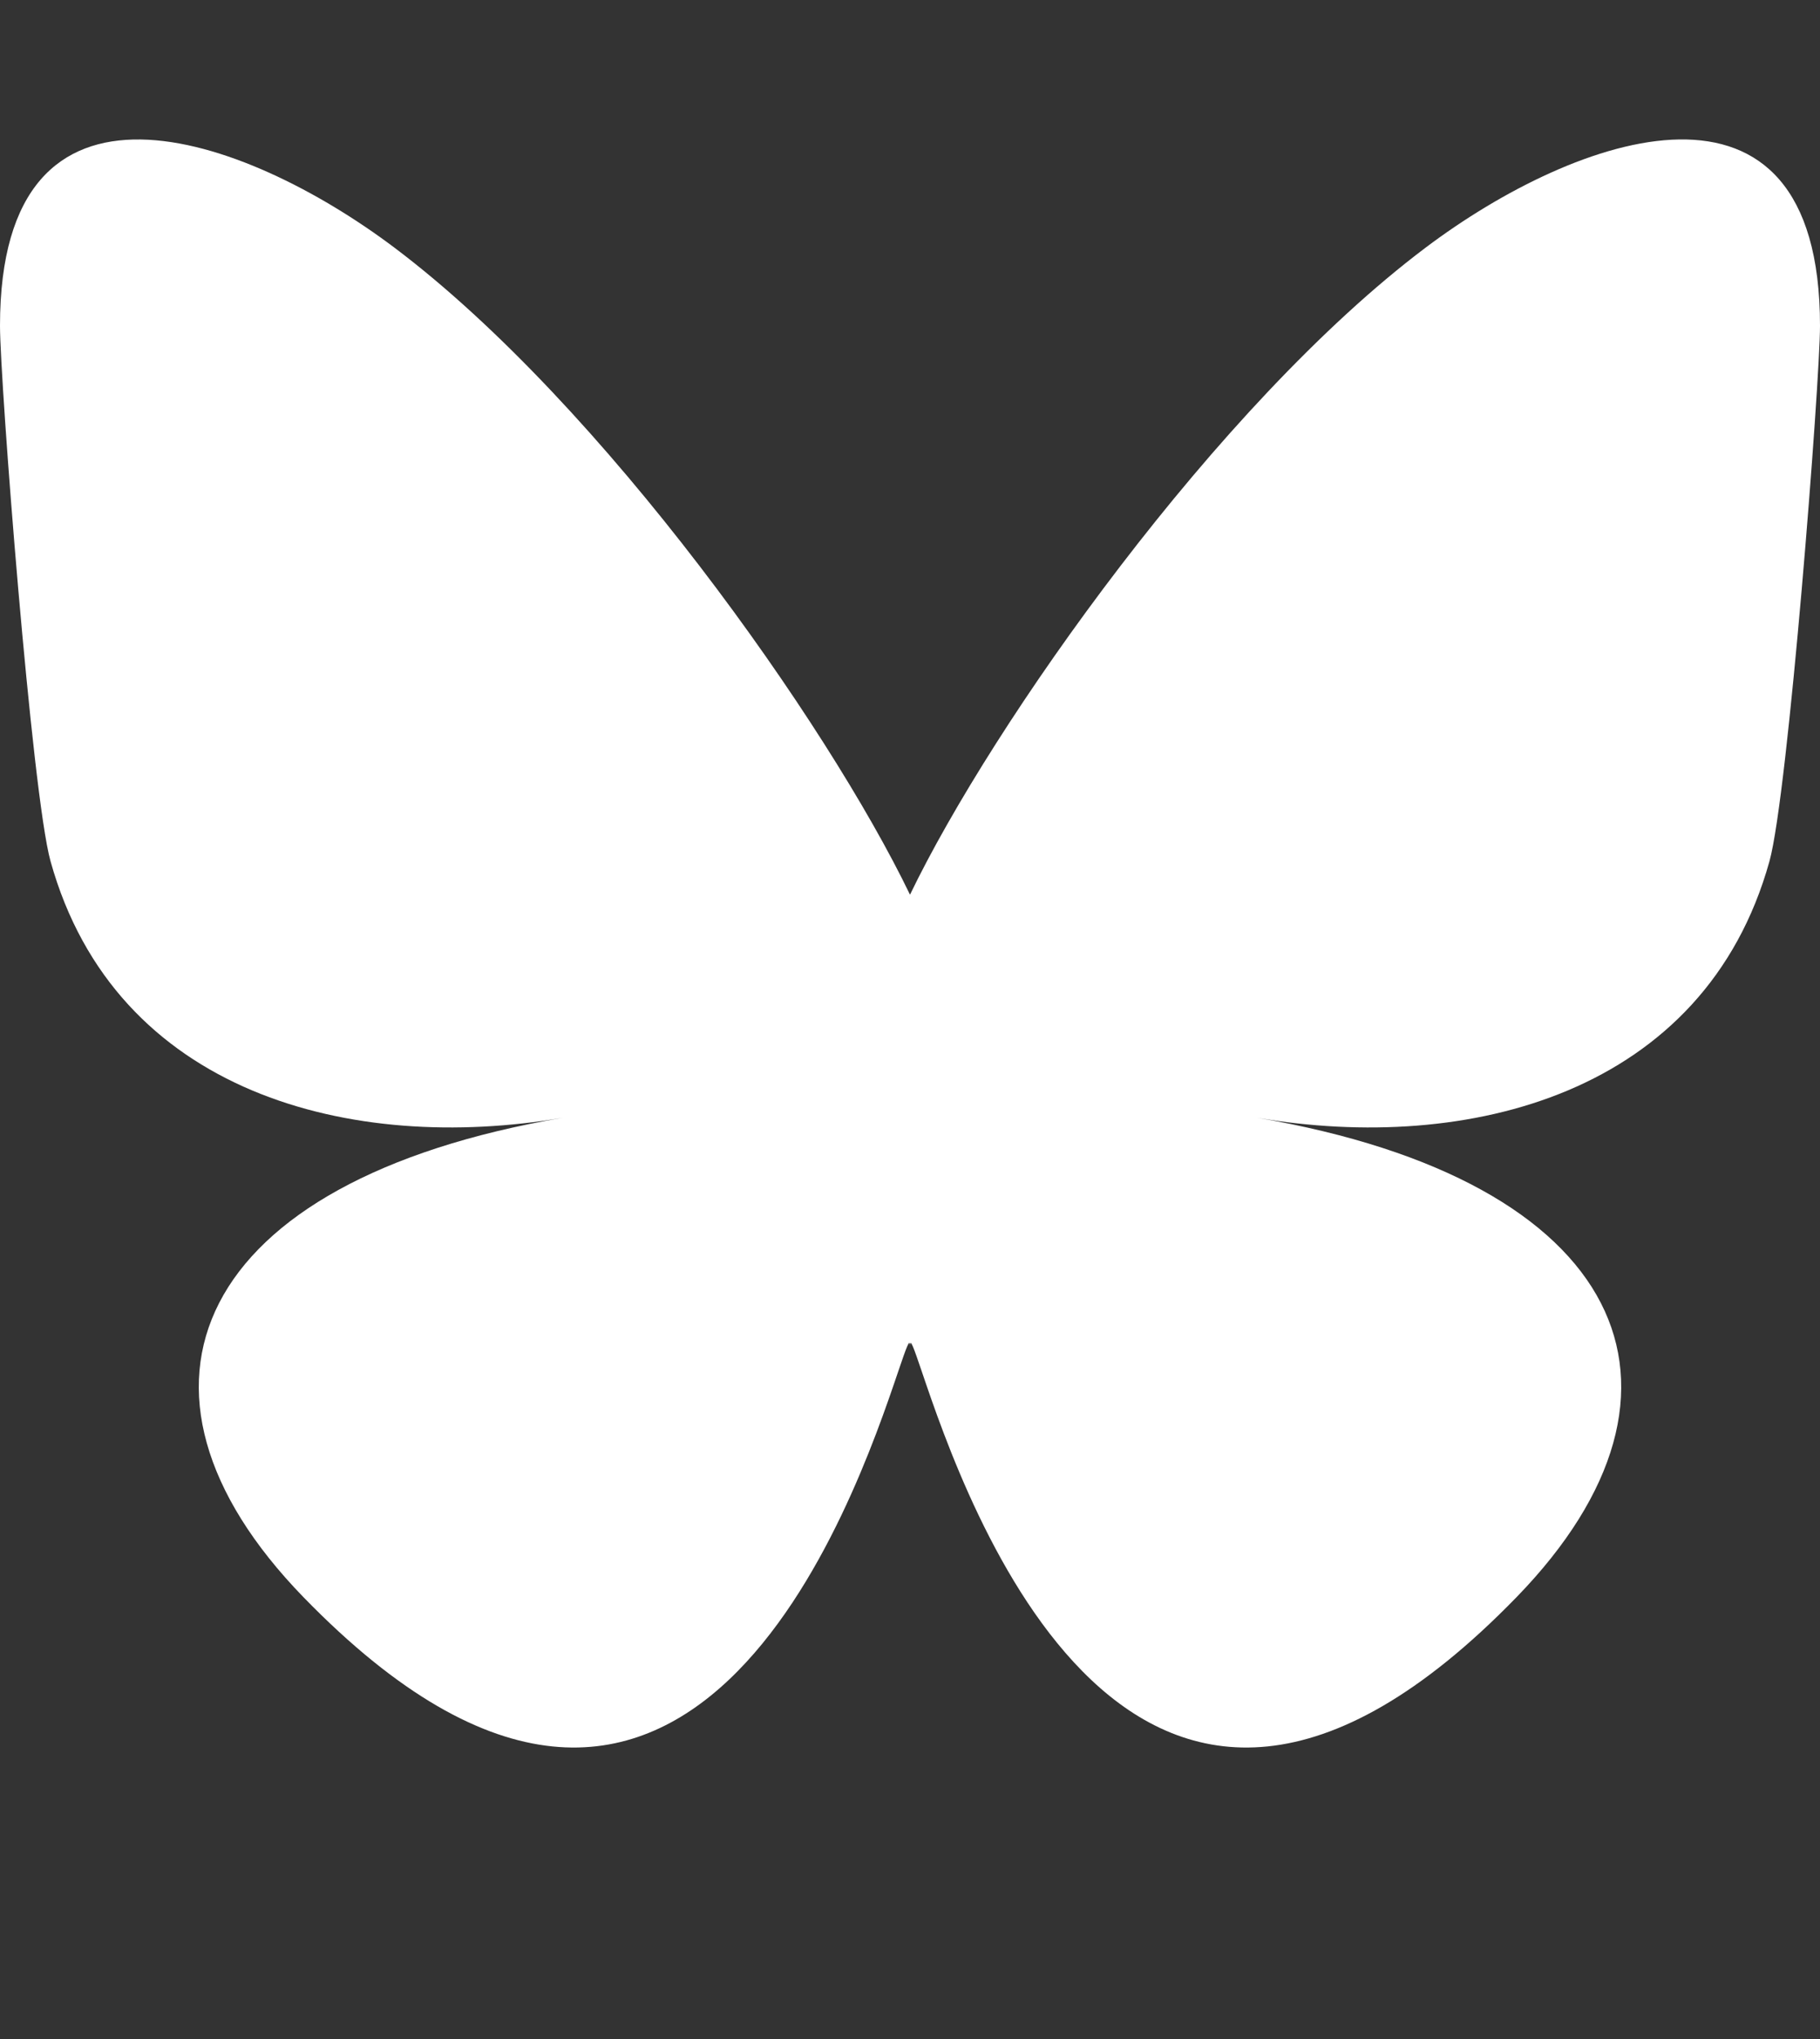 <?xml version="1.0" encoding="utf-8"?>
<svg xmlns="http://www.w3.org/2000/svg" id="Layer_1" version="1.1" viewBox="0 0 2232 2500">
  
  <rect x="0" y="0" width="2232" height="2500" fill="#333333" stroke="none"/>
  
  <defs>
    <style>
      .st0 {
        fill: #fff;
      }

      .st1 {
        fill: #0085ff;
      }
    </style>
  </defs>
  <path class="st1" d="M-2077.5,1034.8c60.3,45.4,125.1,137.4,148.9,186.8v130.5c0-2.8-1.1.4-3.4,7.1-12.4,36.6-60.9,179.5-171.9,65.2-58.4-60.1-31.4-120.3,74.9-138.4-60.8,10.4-129.2-6.8-148-74.1-5.4-19.4-14.6-138.6-14.6-154.7,0-80.6,70.5-55.3,114-22.5ZM-1779.7,1034.8c-60.3,45.4-125.1,137.4-148.9,186.8v130.5c0-2.8,1.1.4,3.4,7.1,12.4,36.6,60.9,179.5,171.9,65.2,58.4-60.1,31.4-120.3-74.9-138.4,60.8,10.4,129.2-6.8,148-74.1,5.4-19.4,14.6-138.6,14.6-154.7,0-80.6-70.5-55.3-114-22.5h0Z"/>
  <path class="st0" d="M483.8,303.7c255.9,192.8,531.1,583.5,632.2,793.2v553.9c0-11.8-4.5,1.5-14.3,30.2-52.7,155.4-258.7,761.9-729.7,277-248-255.3-133.2-510.6,318.2-587.6-258.2,44.1-548.6-28.8-628.2-314.4C39.1,973.9,0,467.8,0,399.4,0,57,299.2,164.7,483.8,303.7ZM1748.2,303.7c-255.9,192.8-531.1,583.5-632.2,793.2v553.9c0-11.8,4.5,1.5,14.3,30.2,52.7,155.4,258.7,761.9,729.7,277,248-255.3,133.2-510.6-318.2-587.6,258.2,44.1,548.6-28.8,628.2-314.4,22.9-82.2,62-588.3,62-656.6,0-342.4-299.2-234.8-483.8-95.7h0Z"/>
</svg>